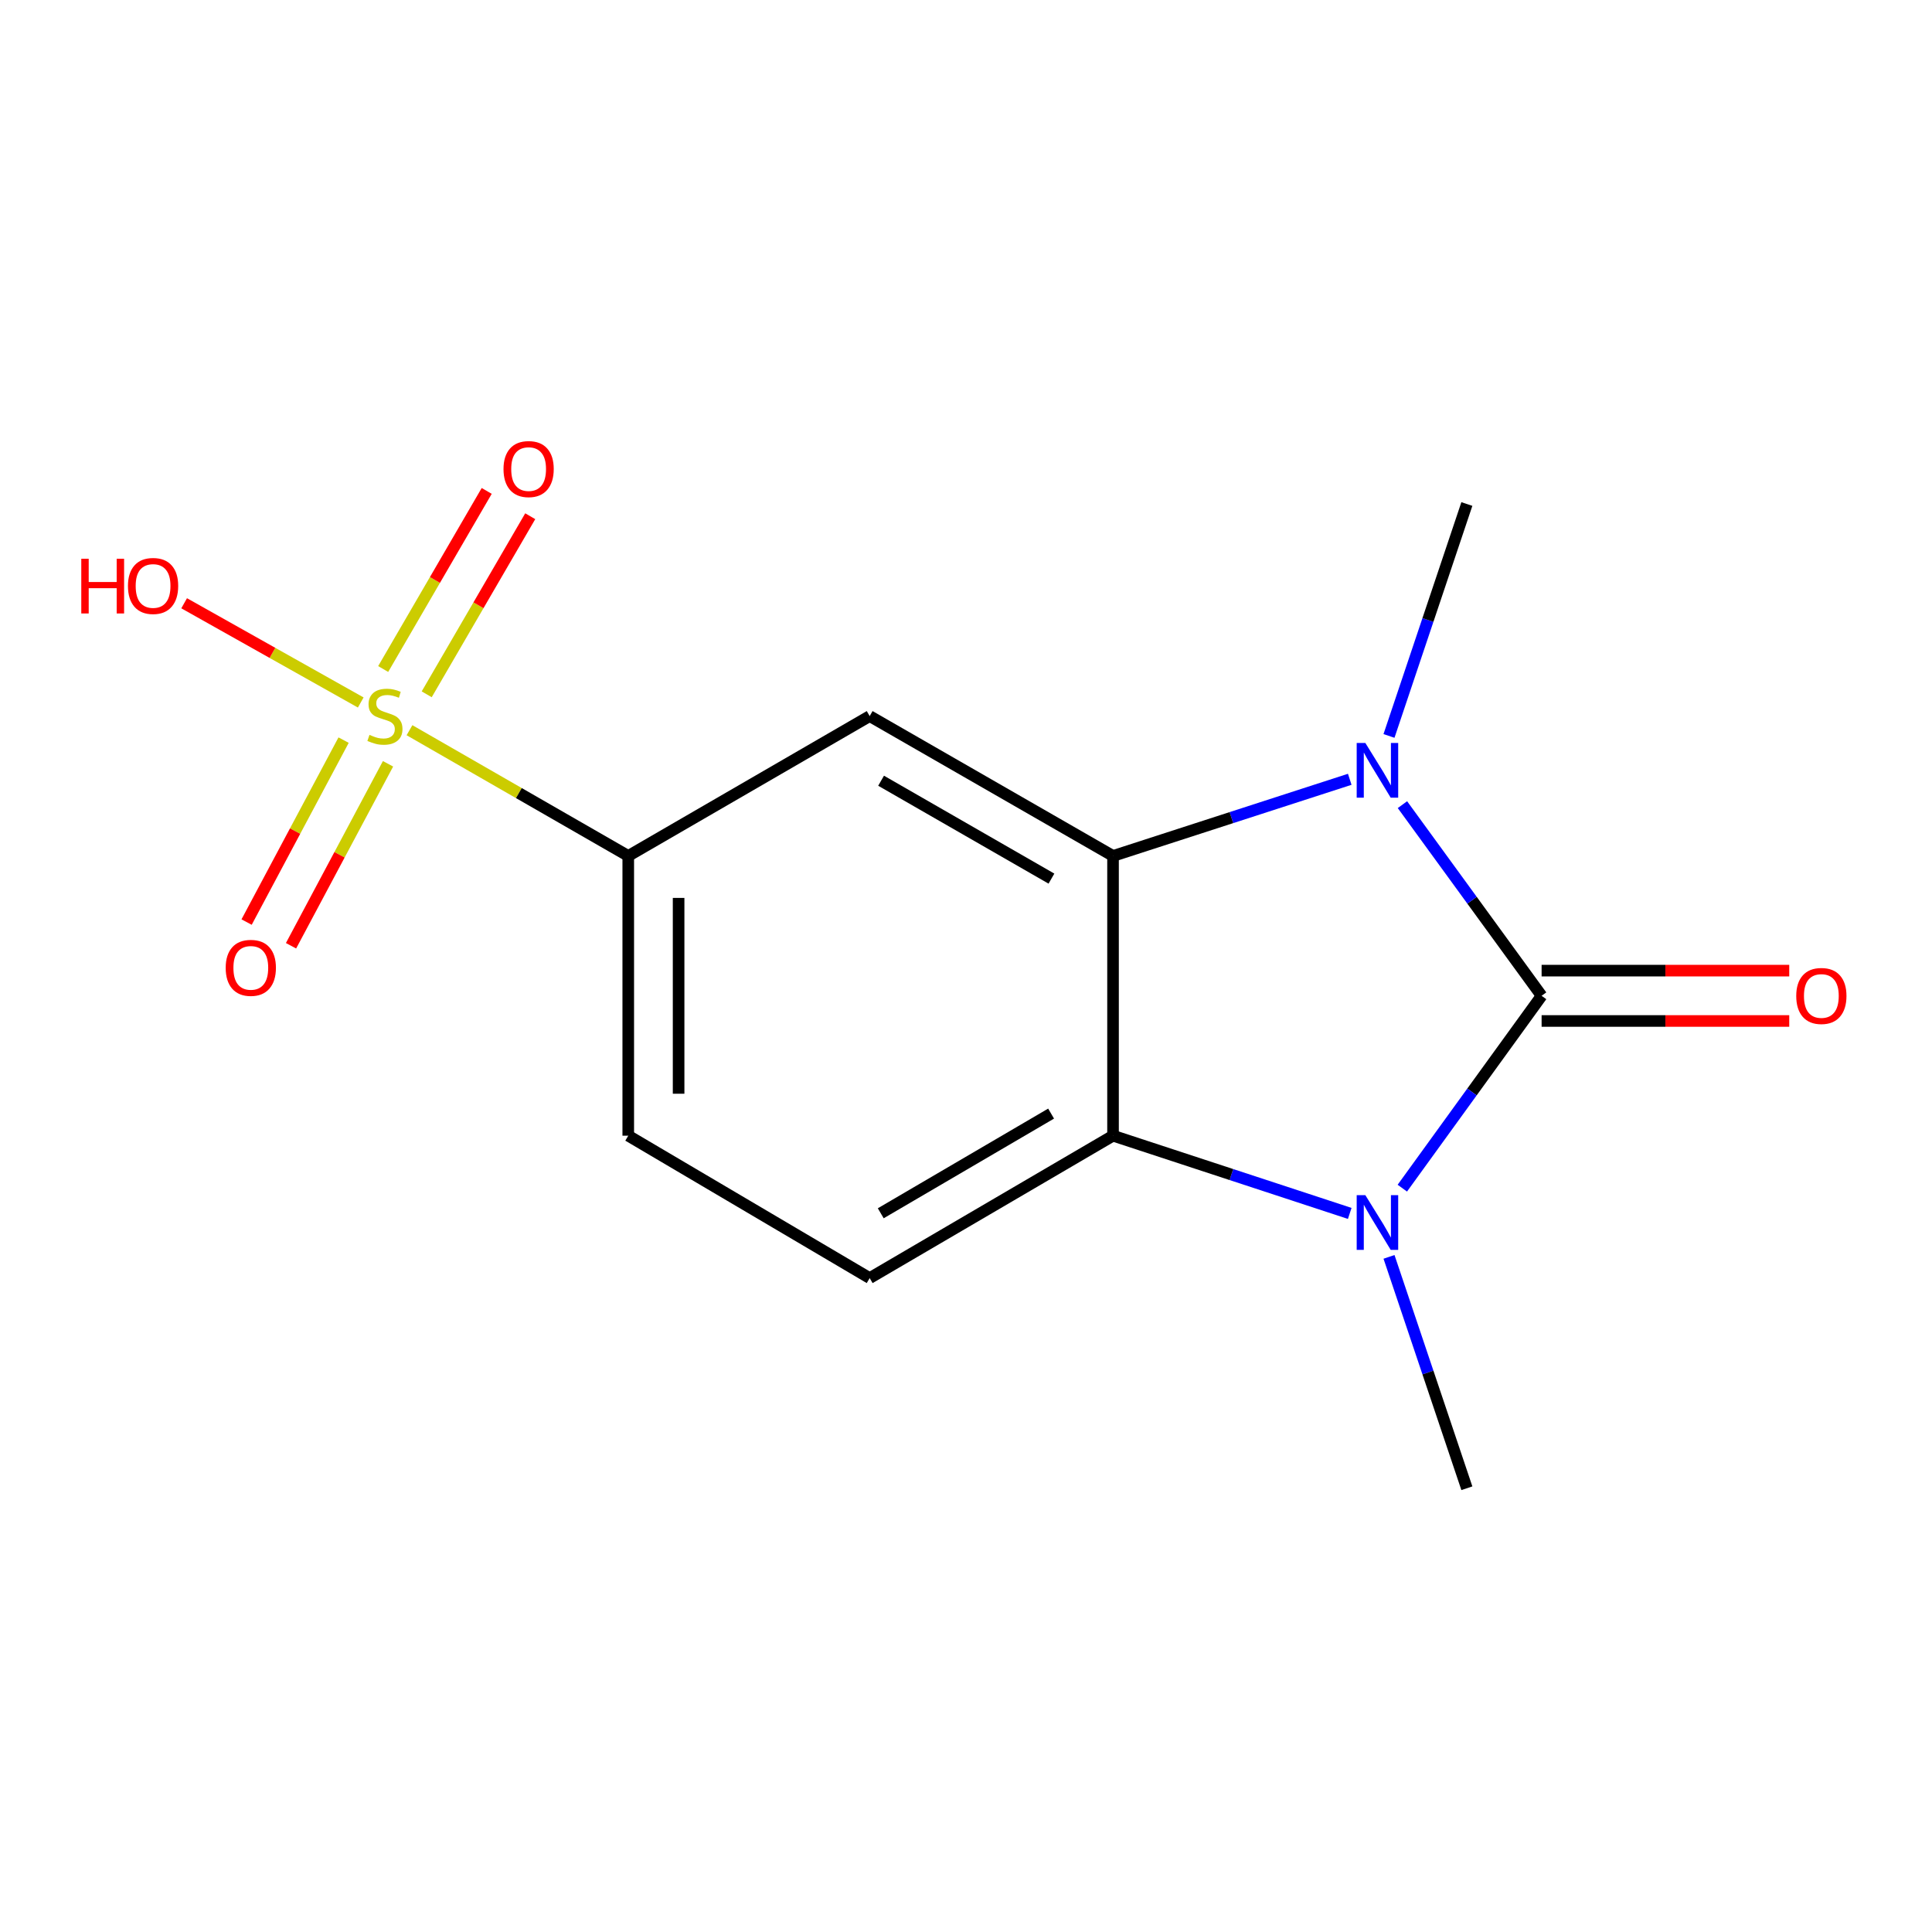 <?xml version='1.0' encoding='iso-8859-1'?>
<svg version='1.1' baseProfile='full'
              xmlns='http://www.w3.org/2000/svg'
                      xmlns:rdkit='http://www.rdkit.org/xml'
                      xmlns:xlink='http://www.w3.org/1999/xlink'
                  xml:space='preserve'
width='1000px' height='1000px' viewBox='0 0 1000 1000'>
<!-- END OF HEADER -->
<rect style='opacity:1.0;fill:#FFFFFF;stroke:none' width='1000' height='1000' x='0' y='0'> </rect>
<path class='bond-0' d='M 797.934,515.427 L 761.917,465.958' style='fill:none;fill-rule:evenodd;stroke:#000000;stroke-width:6px;stroke-linecap:butt;stroke-linejoin:miter;stroke-opacity:1' />
<path class='bond-0' d='M 761.917,465.958 L 725.9,416.489' style='fill:none;fill-rule:evenodd;stroke:#0000FF;stroke-width:6px;stroke-linecap:butt;stroke-linejoin:miter;stroke-opacity:1' />
<path class='bond-1' d='M 797.934,515.427 L 761.887,565.208' style='fill:none;fill-rule:evenodd;stroke:#000000;stroke-width:6px;stroke-linecap:butt;stroke-linejoin:miter;stroke-opacity:1' />
<path class='bond-1' d='M 761.887,565.208 L 725.839,614.989' style='fill:none;fill-rule:evenodd;stroke:#0000FF;stroke-width:6px;stroke-linecap:butt;stroke-linejoin:miter;stroke-opacity:1' />
<path class='bond-8' d='M 797.934,528.457 L 862.022,528.457' style='fill:none;fill-rule:evenodd;stroke:#000000;stroke-width:6px;stroke-linecap:butt;stroke-linejoin:miter;stroke-opacity:1' />
<path class='bond-8' d='M 862.022,528.457 L 926.109,528.457' style='fill:none;fill-rule:evenodd;stroke:#FF0000;stroke-width:6px;stroke-linecap:butt;stroke-linejoin:miter;stroke-opacity:1' />
<path class='bond-8' d='M 797.934,502.397 L 862.022,502.397' style='fill:none;fill-rule:evenodd;stroke:#000000;stroke-width:6px;stroke-linecap:butt;stroke-linejoin:miter;stroke-opacity:1' />
<path class='bond-8' d='M 862.022,502.397 L 926.109,502.397' style='fill:none;fill-rule:evenodd;stroke:#FF0000;stroke-width:6px;stroke-linecap:butt;stroke-linejoin:miter;stroke-opacity:1' />
<path class='bond-2' d='M 698.627,403.362 L 637.365,423.199' style='fill:none;fill-rule:evenodd;stroke:#0000FF;stroke-width:6px;stroke-linecap:butt;stroke-linejoin:miter;stroke-opacity:1' />
<path class='bond-2' d='M 637.365,423.199 L 576.103,443.037' style='fill:none;fill-rule:evenodd;stroke:#000000;stroke-width:6px;stroke-linecap:butt;stroke-linejoin:miter;stroke-opacity:1' />
<path class='bond-13' d='M 718.938,380.924 L 739.094,320.9' style='fill:none;fill-rule:evenodd;stroke:#0000FF;stroke-width:6px;stroke-linecap:butt;stroke-linejoin:miter;stroke-opacity:1' />
<path class='bond-13' d='M 739.094,320.9 L 759.249,260.875' style='fill:none;fill-rule:evenodd;stroke:#000000;stroke-width:6px;stroke-linecap:butt;stroke-linejoin:miter;stroke-opacity:1' />
<path class='bond-4' d='M 698.622,628.062 L 637.362,607.946' style='fill:none;fill-rule:evenodd;stroke:#0000FF;stroke-width:6px;stroke-linecap:butt;stroke-linejoin:miter;stroke-opacity:1' />
<path class='bond-4' d='M 637.362,607.946 L 576.103,587.831' style='fill:none;fill-rule:evenodd;stroke:#000000;stroke-width:6px;stroke-linecap:butt;stroke-linejoin:miter;stroke-opacity:1' />
<path class='bond-14' d='M 718.949,650.559 L 739.099,710.435' style='fill:none;fill-rule:evenodd;stroke:#0000FF;stroke-width:6px;stroke-linecap:butt;stroke-linejoin:miter;stroke-opacity:1' />
<path class='bond-14' d='M 739.099,710.435 L 759.249,770.312' style='fill:none;fill-rule:evenodd;stroke:#000000;stroke-width:6px;stroke-linecap:butt;stroke-linejoin:miter;stroke-opacity:1' />
<path class='bond-5' d='M 576.103,443.037 L 450.144,370.647' style='fill:none;fill-rule:evenodd;stroke:#000000;stroke-width:6px;stroke-linecap:butt;stroke-linejoin:miter;stroke-opacity:1' />
<path class='bond-5' d='M 544.223,454.773 L 456.052,404.1' style='fill:none;fill-rule:evenodd;stroke:#000000;stroke-width:6px;stroke-linecap:butt;stroke-linejoin:miter;stroke-opacity:1' />
<path class='bond-15' d='M 576.103,443.037 L 576.103,587.831' style='fill:none;fill-rule:evenodd;stroke:#000000;stroke-width:6px;stroke-linecap:butt;stroke-linejoin:miter;stroke-opacity:1' />
<path class='bond-3' d='M 211.952,377.953 L 268.568,410.495' style='fill:none;fill-rule:evenodd;stroke:#CCCC00;stroke-width:6px;stroke-linecap:butt;stroke-linejoin:miter;stroke-opacity:1' />
<path class='bond-3' d='M 268.568,410.495 L 325.184,443.037' style='fill:none;fill-rule:evenodd;stroke:#000000;stroke-width:6px;stroke-linecap:butt;stroke-linejoin:miter;stroke-opacity:1' />
<path class='bond-9' d='M 177.843,383.087 L 152.741,430.175' style='fill:none;fill-rule:evenodd;stroke:#CCCC00;stroke-width:6px;stroke-linecap:butt;stroke-linejoin:miter;stroke-opacity:1' />
<path class='bond-9' d='M 152.741,430.175 L 127.64,477.263' style='fill:none;fill-rule:evenodd;stroke:#FF0000;stroke-width:6px;stroke-linecap:butt;stroke-linejoin:miter;stroke-opacity:1' />
<path class='bond-9' d='M 200.84,395.346 L 175.738,442.434' style='fill:none;fill-rule:evenodd;stroke:#CCCC00;stroke-width:6px;stroke-linecap:butt;stroke-linejoin:miter;stroke-opacity:1' />
<path class='bond-9' d='M 175.738,442.434 L 150.637,489.523' style='fill:none;fill-rule:evenodd;stroke:#FF0000;stroke-width:6px;stroke-linecap:butt;stroke-linejoin:miter;stroke-opacity:1' />
<path class='bond-10' d='M 220.864,359.376 L 247.656,313.287' style='fill:none;fill-rule:evenodd;stroke:#CCCC00;stroke-width:6px;stroke-linecap:butt;stroke-linejoin:miter;stroke-opacity:1' />
<path class='bond-10' d='M 247.656,313.287 L 274.448,267.198' style='fill:none;fill-rule:evenodd;stroke:#FF0000;stroke-width:6px;stroke-linecap:butt;stroke-linejoin:miter;stroke-opacity:1' />
<path class='bond-10' d='M 198.334,346.279 L 225.126,300.19' style='fill:none;fill-rule:evenodd;stroke:#CCCC00;stroke-width:6px;stroke-linecap:butt;stroke-linejoin:miter;stroke-opacity:1' />
<path class='bond-10' d='M 225.126,300.19 L 251.918,254.101' style='fill:none;fill-rule:evenodd;stroke:#FF0000;stroke-width:6px;stroke-linecap:butt;stroke-linejoin:miter;stroke-opacity:1' />
<path class='bond-12' d='M 186.719,363.61 L 141.017,337.928' style='fill:none;fill-rule:evenodd;stroke:#CCCC00;stroke-width:6px;stroke-linecap:butt;stroke-linejoin:miter;stroke-opacity:1' />
<path class='bond-12' d='M 141.017,337.928 L 95.315,312.246' style='fill:none;fill-rule:evenodd;stroke:#FF0000;stroke-width:6px;stroke-linecap:butt;stroke-linejoin:miter;stroke-opacity:1' />
<path class='bond-7' d='M 576.103,587.831 L 450.144,661.539' style='fill:none;fill-rule:evenodd;stroke:#000000;stroke-width:6px;stroke-linecap:butt;stroke-linejoin:miter;stroke-opacity:1' />
<path class='bond-7' d='M 544.047,576.395 L 455.876,627.99' style='fill:none;fill-rule:evenodd;stroke:#000000;stroke-width:6px;stroke-linecap:butt;stroke-linejoin:miter;stroke-opacity:1' />
<path class='bond-6' d='M 450.144,370.647 L 325.184,443.037' style='fill:none;fill-rule:evenodd;stroke:#000000;stroke-width:6px;stroke-linecap:butt;stroke-linejoin:miter;stroke-opacity:1' />
<path class='bond-16' d='M 325.184,443.037 L 325.184,587.831' style='fill:none;fill-rule:evenodd;stroke:#000000;stroke-width:6px;stroke-linecap:butt;stroke-linejoin:miter;stroke-opacity:1' />
<path class='bond-16' d='M 351.245,464.756 L 351.245,566.112' style='fill:none;fill-rule:evenodd;stroke:#000000;stroke-width:6px;stroke-linecap:butt;stroke-linejoin:miter;stroke-opacity:1' />
<path class='bond-11' d='M 450.144,661.539 L 325.184,587.831' style='fill:none;fill-rule:evenodd;stroke:#000000;stroke-width:6px;stroke-linecap:butt;stroke-linejoin:miter;stroke-opacity:1' />
<path  class='atom-1' d='M 706.703 384.56
L 715.983 399.56
Q 716.903 401.04, 718.383 403.72
Q 719.863 406.4, 719.943 406.56
L 719.943 384.56
L 723.703 384.56
L 723.703 412.88
L 719.823 412.88
L 709.863 396.48
Q 708.703 394.56, 707.463 392.36
Q 706.263 390.16, 705.903 389.48
L 705.903 412.88
L 702.223 412.88
L 702.223 384.56
L 706.703 384.56
' fill='#0000FF'/>
<path  class='atom-2' d='M 706.703 618.611
L 715.983 633.611
Q 716.903 635.091, 718.383 637.771
Q 719.863 640.451, 719.943 640.611
L 719.943 618.611
L 723.703 618.611
L 723.703 646.931
L 719.823 646.931
L 709.863 630.531
Q 708.703 628.611, 707.463 626.411
Q 706.263 624.211, 705.903 623.531
L 705.903 646.931
L 702.223 646.931
L 702.223 618.611
L 706.703 618.611
' fill='#0000FF'/>
<path  class='atom-4' d='M 191.24 380.367
Q 191.56 380.487, 192.88 381.047
Q 194.2 381.607, 195.64 381.967
Q 197.12 382.287, 198.56 382.287
Q 201.24 382.287, 202.8 381.007
Q 204.36 379.687, 204.36 377.407
Q 204.36 375.847, 203.56 374.887
Q 202.8 373.927, 201.6 373.407
Q 200.4 372.887, 198.4 372.287
Q 195.88 371.527, 194.36 370.807
Q 192.88 370.087, 191.8 368.567
Q 190.76 367.047, 190.76 364.487
Q 190.76 360.927, 193.16 358.727
Q 195.6 356.527, 200.4 356.527
Q 203.68 356.527, 207.4 358.087
L 206.48 361.167
Q 203.08 359.767, 200.52 359.767
Q 197.76 359.767, 196.24 360.927
Q 194.72 362.047, 194.76 364.007
Q 194.76 365.527, 195.52 366.447
Q 196.32 367.367, 197.44 367.887
Q 198.6 368.407, 200.52 369.007
Q 203.08 369.807, 204.6 370.607
Q 206.12 371.407, 207.2 373.047
Q 208.32 374.647, 208.32 377.407
Q 208.32 381.327, 205.68 383.447
Q 203.08 385.527, 198.72 385.527
Q 196.2 385.527, 194.28 384.967
Q 192.4 384.447, 190.16 383.527
L 191.24 380.367
' fill='#CCCC00'/>
<path  class='atom-9' d='M 929.729 515.507
Q 929.729 508.707, 933.089 504.907
Q 936.449 501.107, 942.729 501.107
Q 949.009 501.107, 952.369 504.907
Q 955.729 508.707, 955.729 515.507
Q 955.729 522.387, 952.329 526.307
Q 948.929 530.187, 942.729 530.187
Q 936.489 530.187, 933.089 526.307
Q 929.729 522.427, 929.729 515.507
M 942.729 526.987
Q 947.049 526.987, 949.369 524.107
Q 951.729 521.187, 951.729 515.507
Q 951.729 509.947, 949.369 507.147
Q 947.049 504.307, 942.729 504.307
Q 938.409 504.307, 936.049 507.107
Q 933.729 509.907, 933.729 515.507
Q 933.729 521.227, 936.049 524.107
Q 938.409 526.987, 942.729 526.987
' fill='#FF0000'/>
<path  class='atom-10' d='M 116.818 500.956
Q 116.818 494.156, 120.178 490.356
Q 123.538 486.556, 129.818 486.556
Q 136.098 486.556, 139.458 490.356
Q 142.818 494.156, 142.818 500.956
Q 142.818 507.836, 139.418 511.756
Q 136.018 515.636, 129.818 515.636
Q 123.578 515.636, 120.178 511.756
Q 116.818 507.876, 116.818 500.956
M 129.818 512.436
Q 134.138 512.436, 136.458 509.556
Q 138.818 506.636, 138.818 500.956
Q 138.818 495.396, 136.458 492.596
Q 134.138 489.756, 129.818 489.756
Q 125.498 489.756, 123.138 492.556
Q 120.818 495.356, 120.818 500.956
Q 120.818 506.676, 123.138 509.556
Q 125.498 512.436, 129.818 512.436
' fill='#FF0000'/>
<path  class='atom-11' d='M 260.614 242.785
Q 260.614 235.985, 263.974 232.185
Q 267.334 228.385, 273.614 228.385
Q 279.894 228.385, 283.254 232.185
Q 286.614 235.985, 286.614 242.785
Q 286.614 249.665, 283.214 253.585
Q 279.814 257.465, 273.614 257.465
Q 267.374 257.465, 263.974 253.585
Q 260.614 249.705, 260.614 242.785
M 273.614 254.265
Q 277.934 254.265, 280.254 251.385
Q 282.614 248.465, 282.614 242.785
Q 282.614 237.225, 280.254 234.425
Q 277.934 231.585, 273.614 231.585
Q 269.294 231.585, 266.934 234.385
Q 264.614 237.185, 264.614 242.785
Q 264.614 248.505, 266.934 251.385
Q 269.294 254.265, 273.614 254.265
' fill='#FF0000'/>
<path  class='atom-13' d='M 42.072 289.208
L 45.912 289.208
L 45.912 301.248
L 60.392 301.248
L 60.392 289.208
L 64.232 289.208
L 64.232 317.528
L 60.392 317.528
L 60.392 304.448
L 45.912 304.448
L 45.912 317.528
L 42.072 317.528
L 42.072 289.208
' fill='#FF0000'/>
<path  class='atom-13' d='M 66.232 303.288
Q 66.232 296.488, 69.592 292.688
Q 72.952 288.888, 79.232 288.888
Q 85.512 288.888, 88.872 292.688
Q 92.232 296.488, 92.232 303.288
Q 92.232 310.168, 88.832 314.088
Q 85.432 317.968, 79.232 317.968
Q 72.992 317.968, 69.592 314.088
Q 66.232 310.208, 66.232 303.288
M 79.232 314.768
Q 83.552 314.768, 85.872 311.888
Q 88.232 308.968, 88.232 303.288
Q 88.232 297.728, 85.872 294.928
Q 83.552 292.088, 79.232 292.088
Q 74.912 292.088, 72.552 294.888
Q 70.232 297.688, 70.232 303.288
Q 70.232 309.008, 72.552 311.888
Q 74.912 314.768, 79.232 314.768
' fill='#FF0000'/>
</svg>
